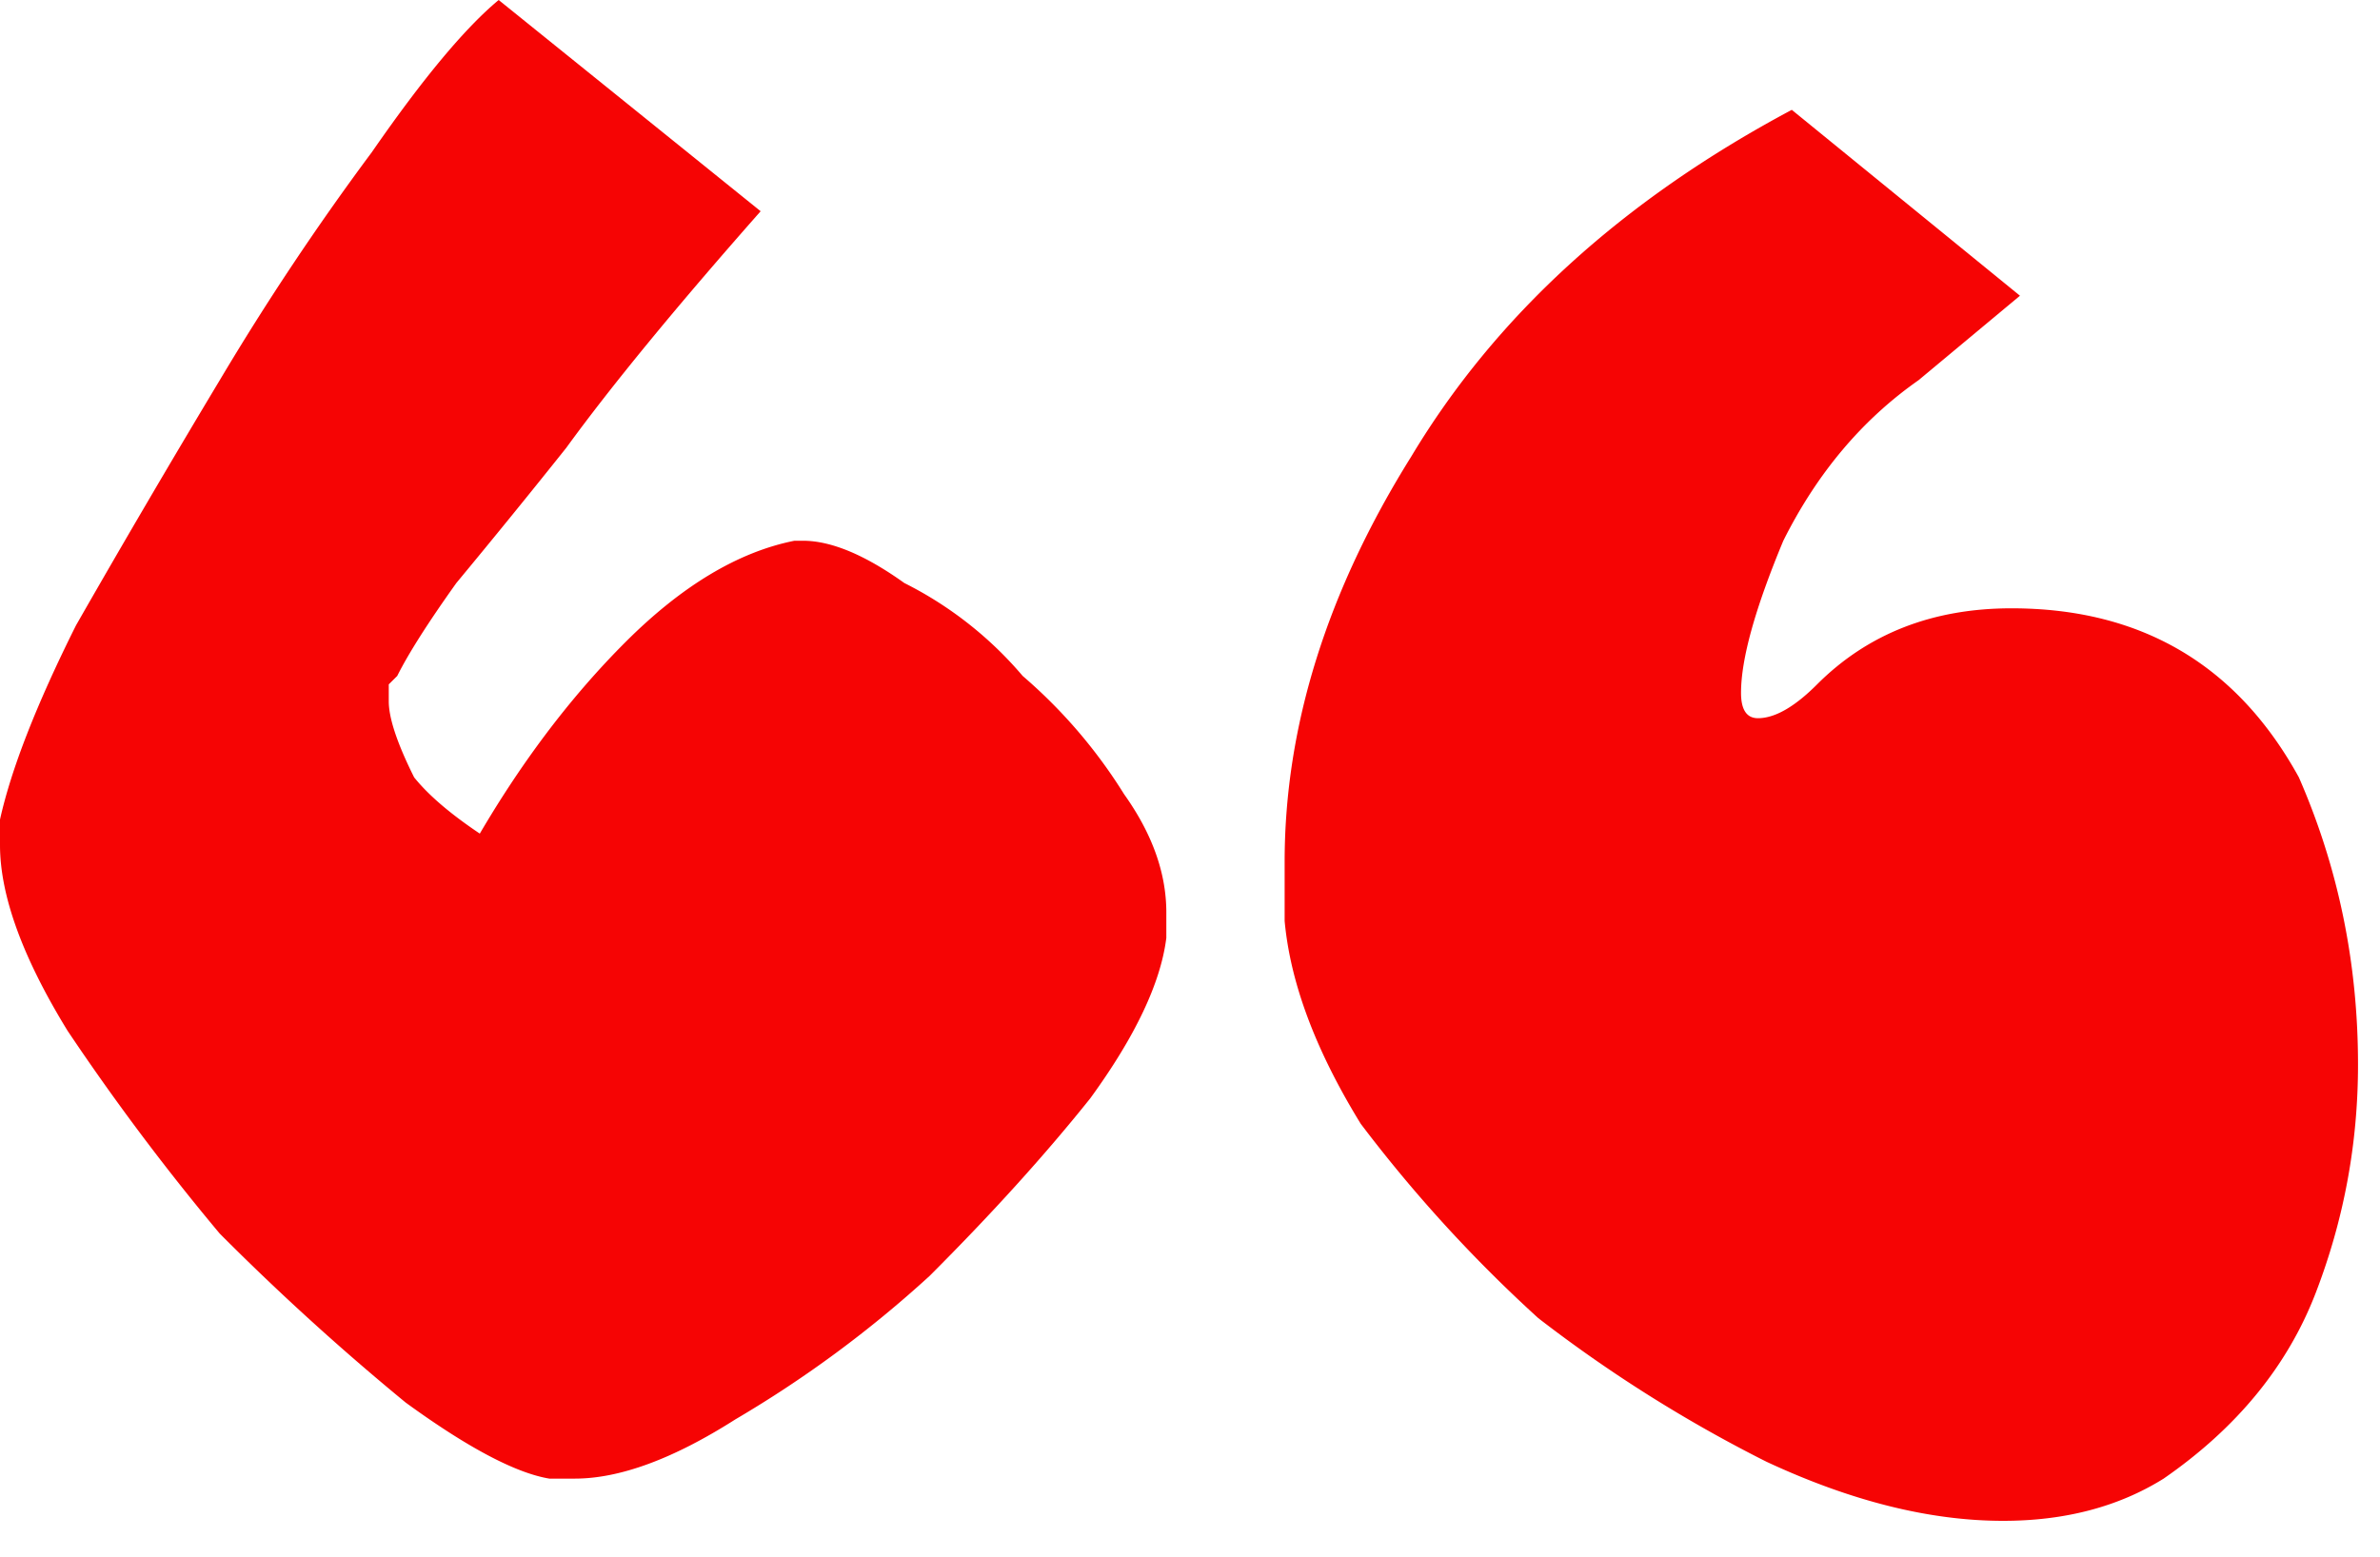 <svg width="55" height="36" fill="none" xmlns="http://www.w3.org/2000/svg"><path d="M17.578 4.883c-1.953 2.213-3.45 4.036-4.492 5.469a211.374 211.374 0 0 1-2.54 3.125c-.65.911-1.106 1.627-1.366 2.148l-.196.195v.39c0 .392.196.977.586 1.759.521.65 1.498 1.367 2.93 2.148-.781.781-1.432 1.172-1.953 1.172l-.195-.195c0-.39.065-.716.195-.977.13-.26.26-.456.39-.586 1.042-1.823 2.214-3.385 3.516-4.687 1.302-1.302 2.604-2.084 3.906-2.344h.196c.65 0 1.432.325 2.343.977a8.697 8.697 0 0 1 2.735 2.148 11.841 11.841 0 0 1 2.344 2.734c.65.912.976 1.823.976 2.735v.586c-.13 1.041-.716 2.278-1.758 3.71-1.041 1.303-2.278 2.67-3.71 4.102a26.634 26.634 0 0 1-4.493 3.32c-1.432.912-2.67 1.368-3.71 1.368h-.587c-.78-.13-1.888-.716-3.32-1.758a58.348 58.348 0 0 1-4.297-3.906 54.95 54.95 0 0 1-3.516-4.688C.522 22.135 0 20.703 0 19.531v-.586c.26-1.172.846-2.669 1.758-4.492a309.161 309.161 0 0 1 3.32-5.664 61.747 61.747 0 0 1 3.516-5.273C9.766 1.823 10.742.65 11.524 0l6.054 4.883ZM46.68 6.836l-2.344 1.953c-1.302.912-2.344 2.149-3.125 3.711-.651 1.563-.977 2.734-.977 3.516 0 .39.13.586.391.586.39 0 .846-.26 1.367-.782 1.172-1.172 2.67-1.758 4.492-1.758 2.995 0 5.209 1.303 6.641 3.907.911 2.083 1.367 4.297 1.367 6.64 0 1.823-.325 3.581-.976 5.274S51.693 33.008 50 34.18c-1.042.65-2.279.976-3.71.976-1.694 0-3.517-.456-5.47-1.367a32.446 32.446 0 0 1-5.273-3.32 32.84 32.84 0 0 1-4.102-4.492c-1.041-1.693-1.627-3.256-1.758-4.688v-1.367c0-3.125.977-6.25 2.93-9.375 1.953-3.255 4.883-5.925 8.79-8.008l5.273 4.297Z" fill="#F60404"/></svg>
